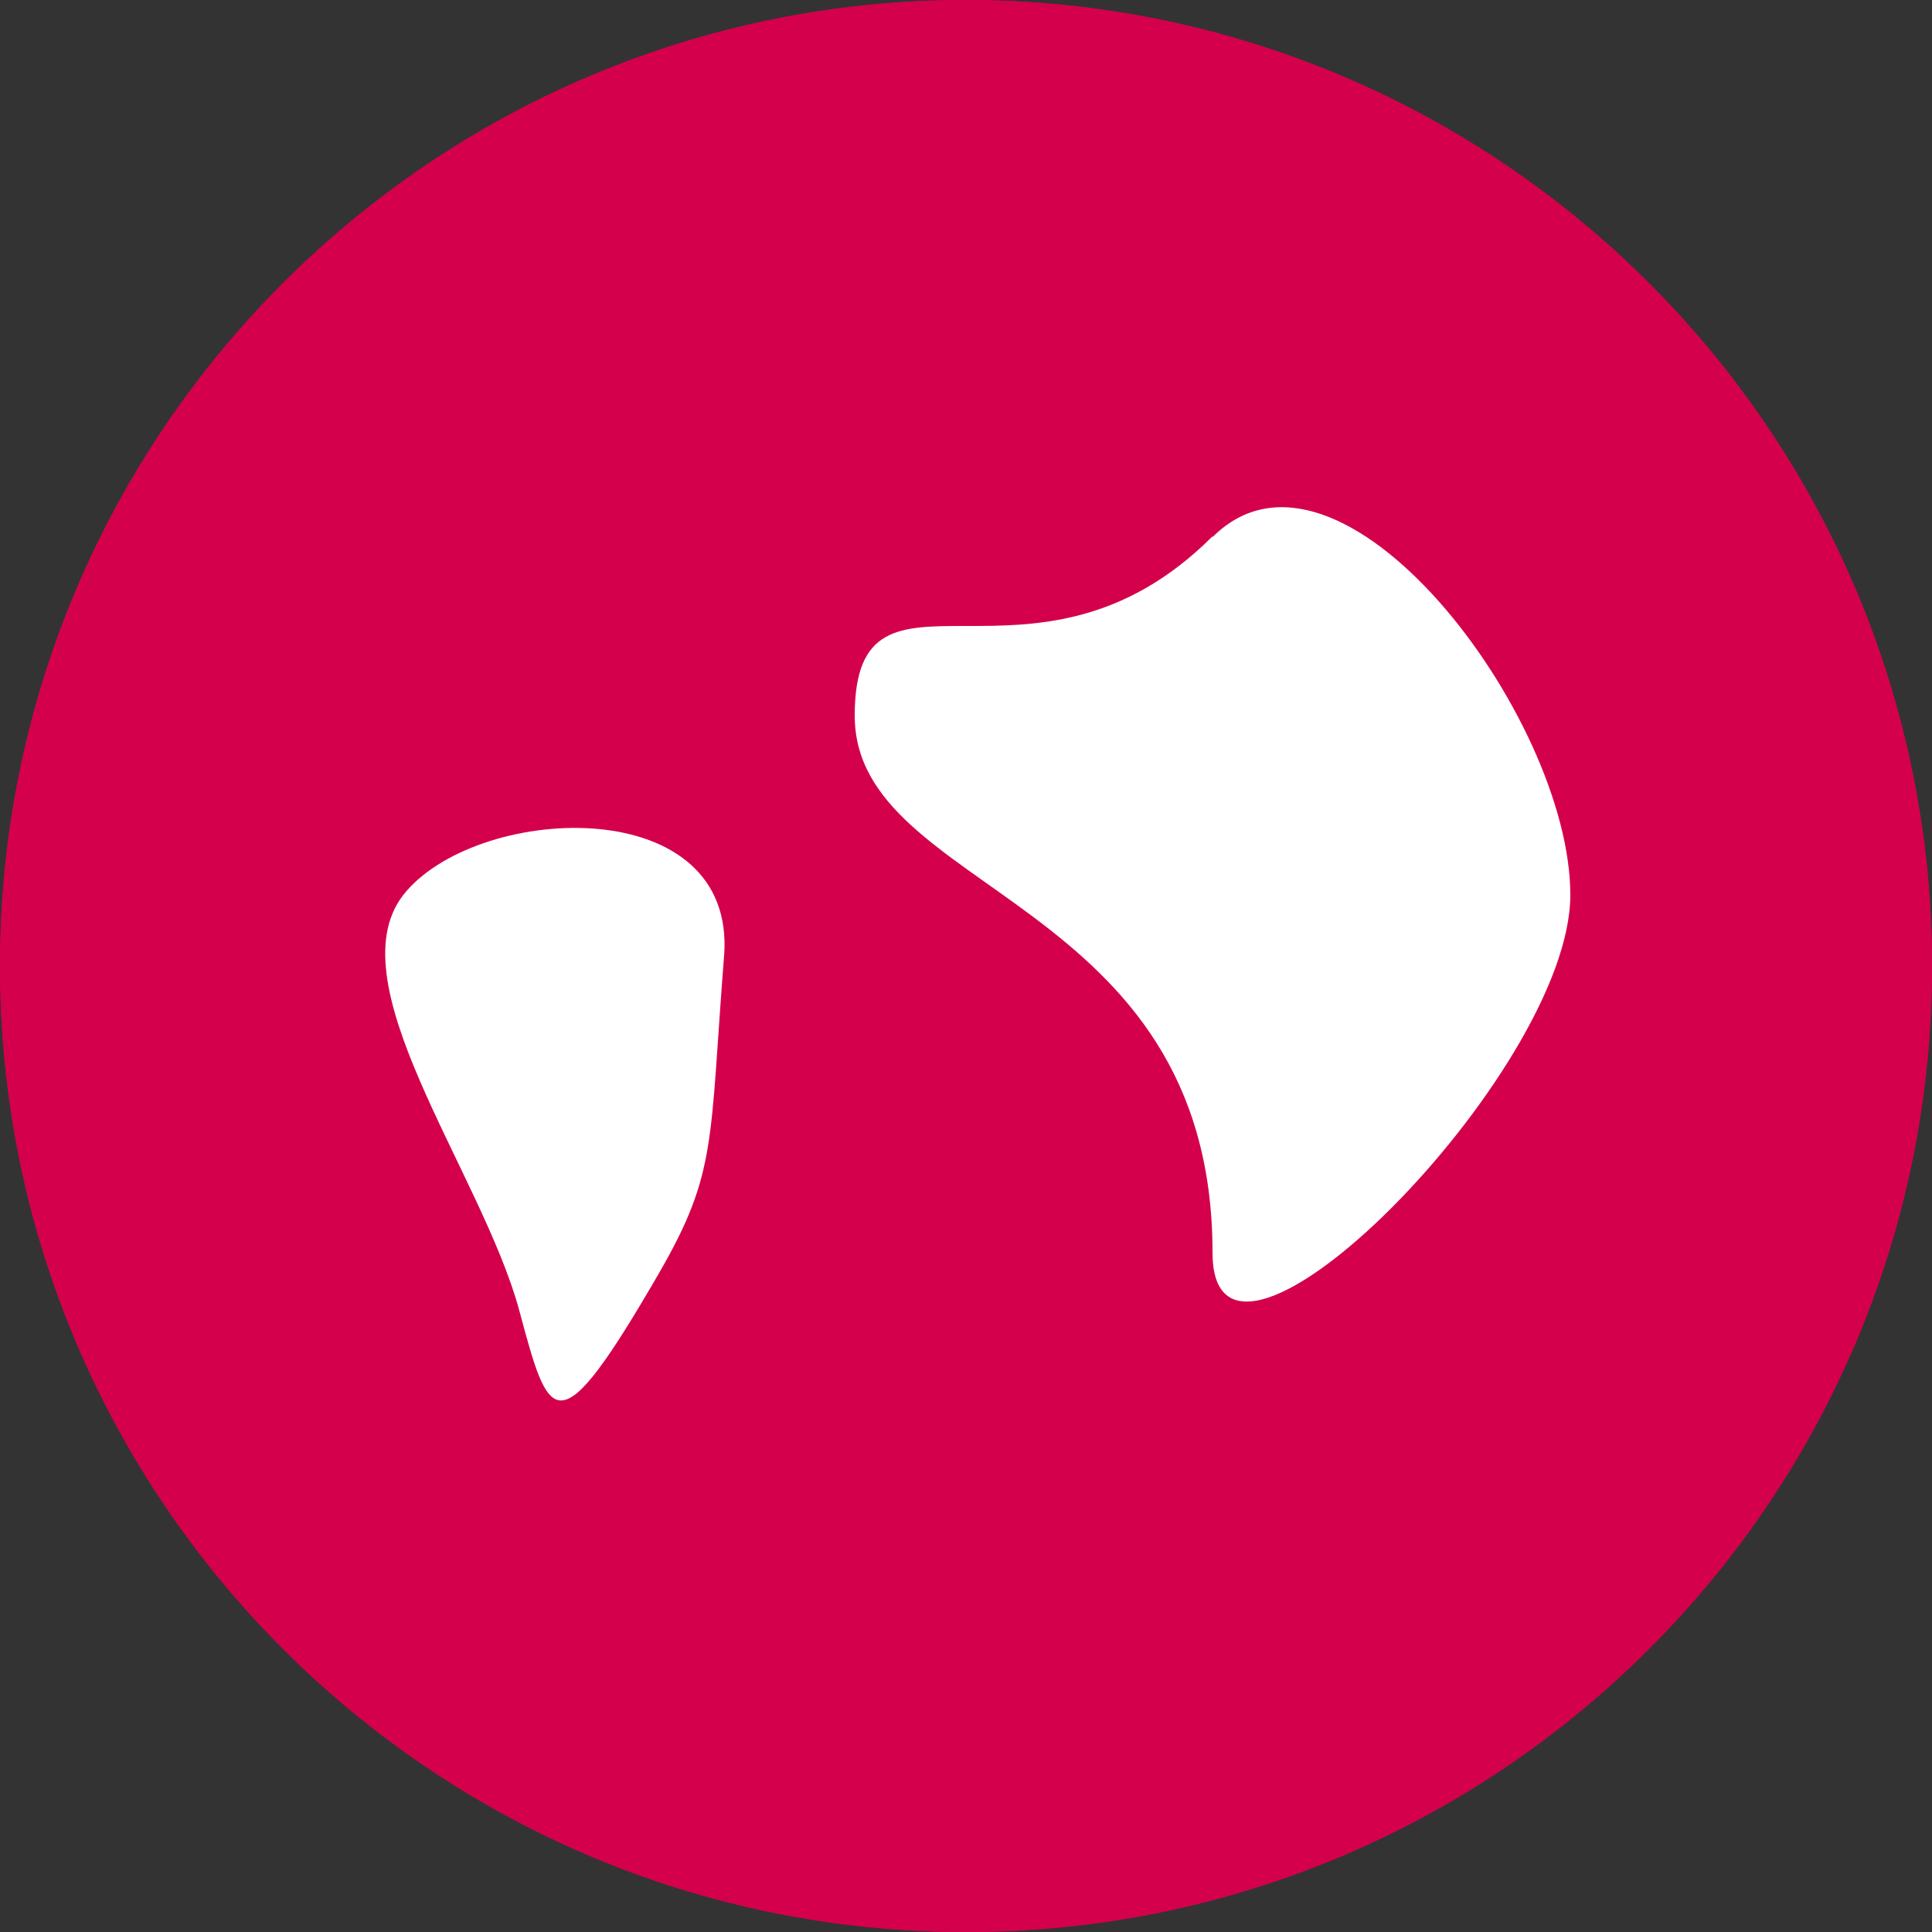 <?xml version="1.0" encoding="UTF-8"?>
<svg id="Ebene_1" data-name="Ebene 1" xmlns="http://www.w3.org/2000/svg" width="25" height="25" xmlns:xlink="http://www.w3.org/1999/xlink" viewBox="0 0 25 25">
  <rect x="0" y="0" width="25" height="25" fill="#333333" stroke="none"/>
  <defs>
    <style>
      .cls-1 {
        fill: #fff;
      }

      .cls-2 {
        fill: #d4004b;
      }

      .cls-3 {
        clip-path: url(#clippath);
      }

      .cls-4 {
        fill: none;
      }
    </style>
    <clipPath id="clippath">
      <path class="cls-2" d="m0,12.5c0,6.9,5.6,12.5,12.5,12.5s12.5-5.6,12.5-12.5S19.4,0,12.5,0,0,5.6,0,12.5"/>
    </clipPath>
  </defs>
  <polyline class="cls-4" points="28.5 -3.5 28.5 28.5 -3.5 28.5"/>
  <g>
    <path class="cls-2" d="m0,12.5c0,6.9,5.6,12.5,12.5,12.5s12.5-5.6,12.5-12.5S19.4,0,12.5,0,0,5.6,0,12.5"/>
    <g class="cls-3">
      <rect class="cls-2" width="25" height="25"/>
    </g>
  </g>
  <path class="cls-1" d="m15.69,6.94c-2.32,2.32-4.63,0-4.63,2.32s4.63,2.32,4.63,6.95c0,2.32,4.63-2.32,4.63-4.63s-2.99-6.27-4.63-4.63"/>
  <path class="cls-1" d="m9.37,12.37c.16-2.12-3.12-1.98-4.11-.84-.99,1.13.97,3.62,1.46,5.43.39,1.45.48,1.81,1.81-.49.75-1.3.65-1.68.84-4.11"/>
</svg>